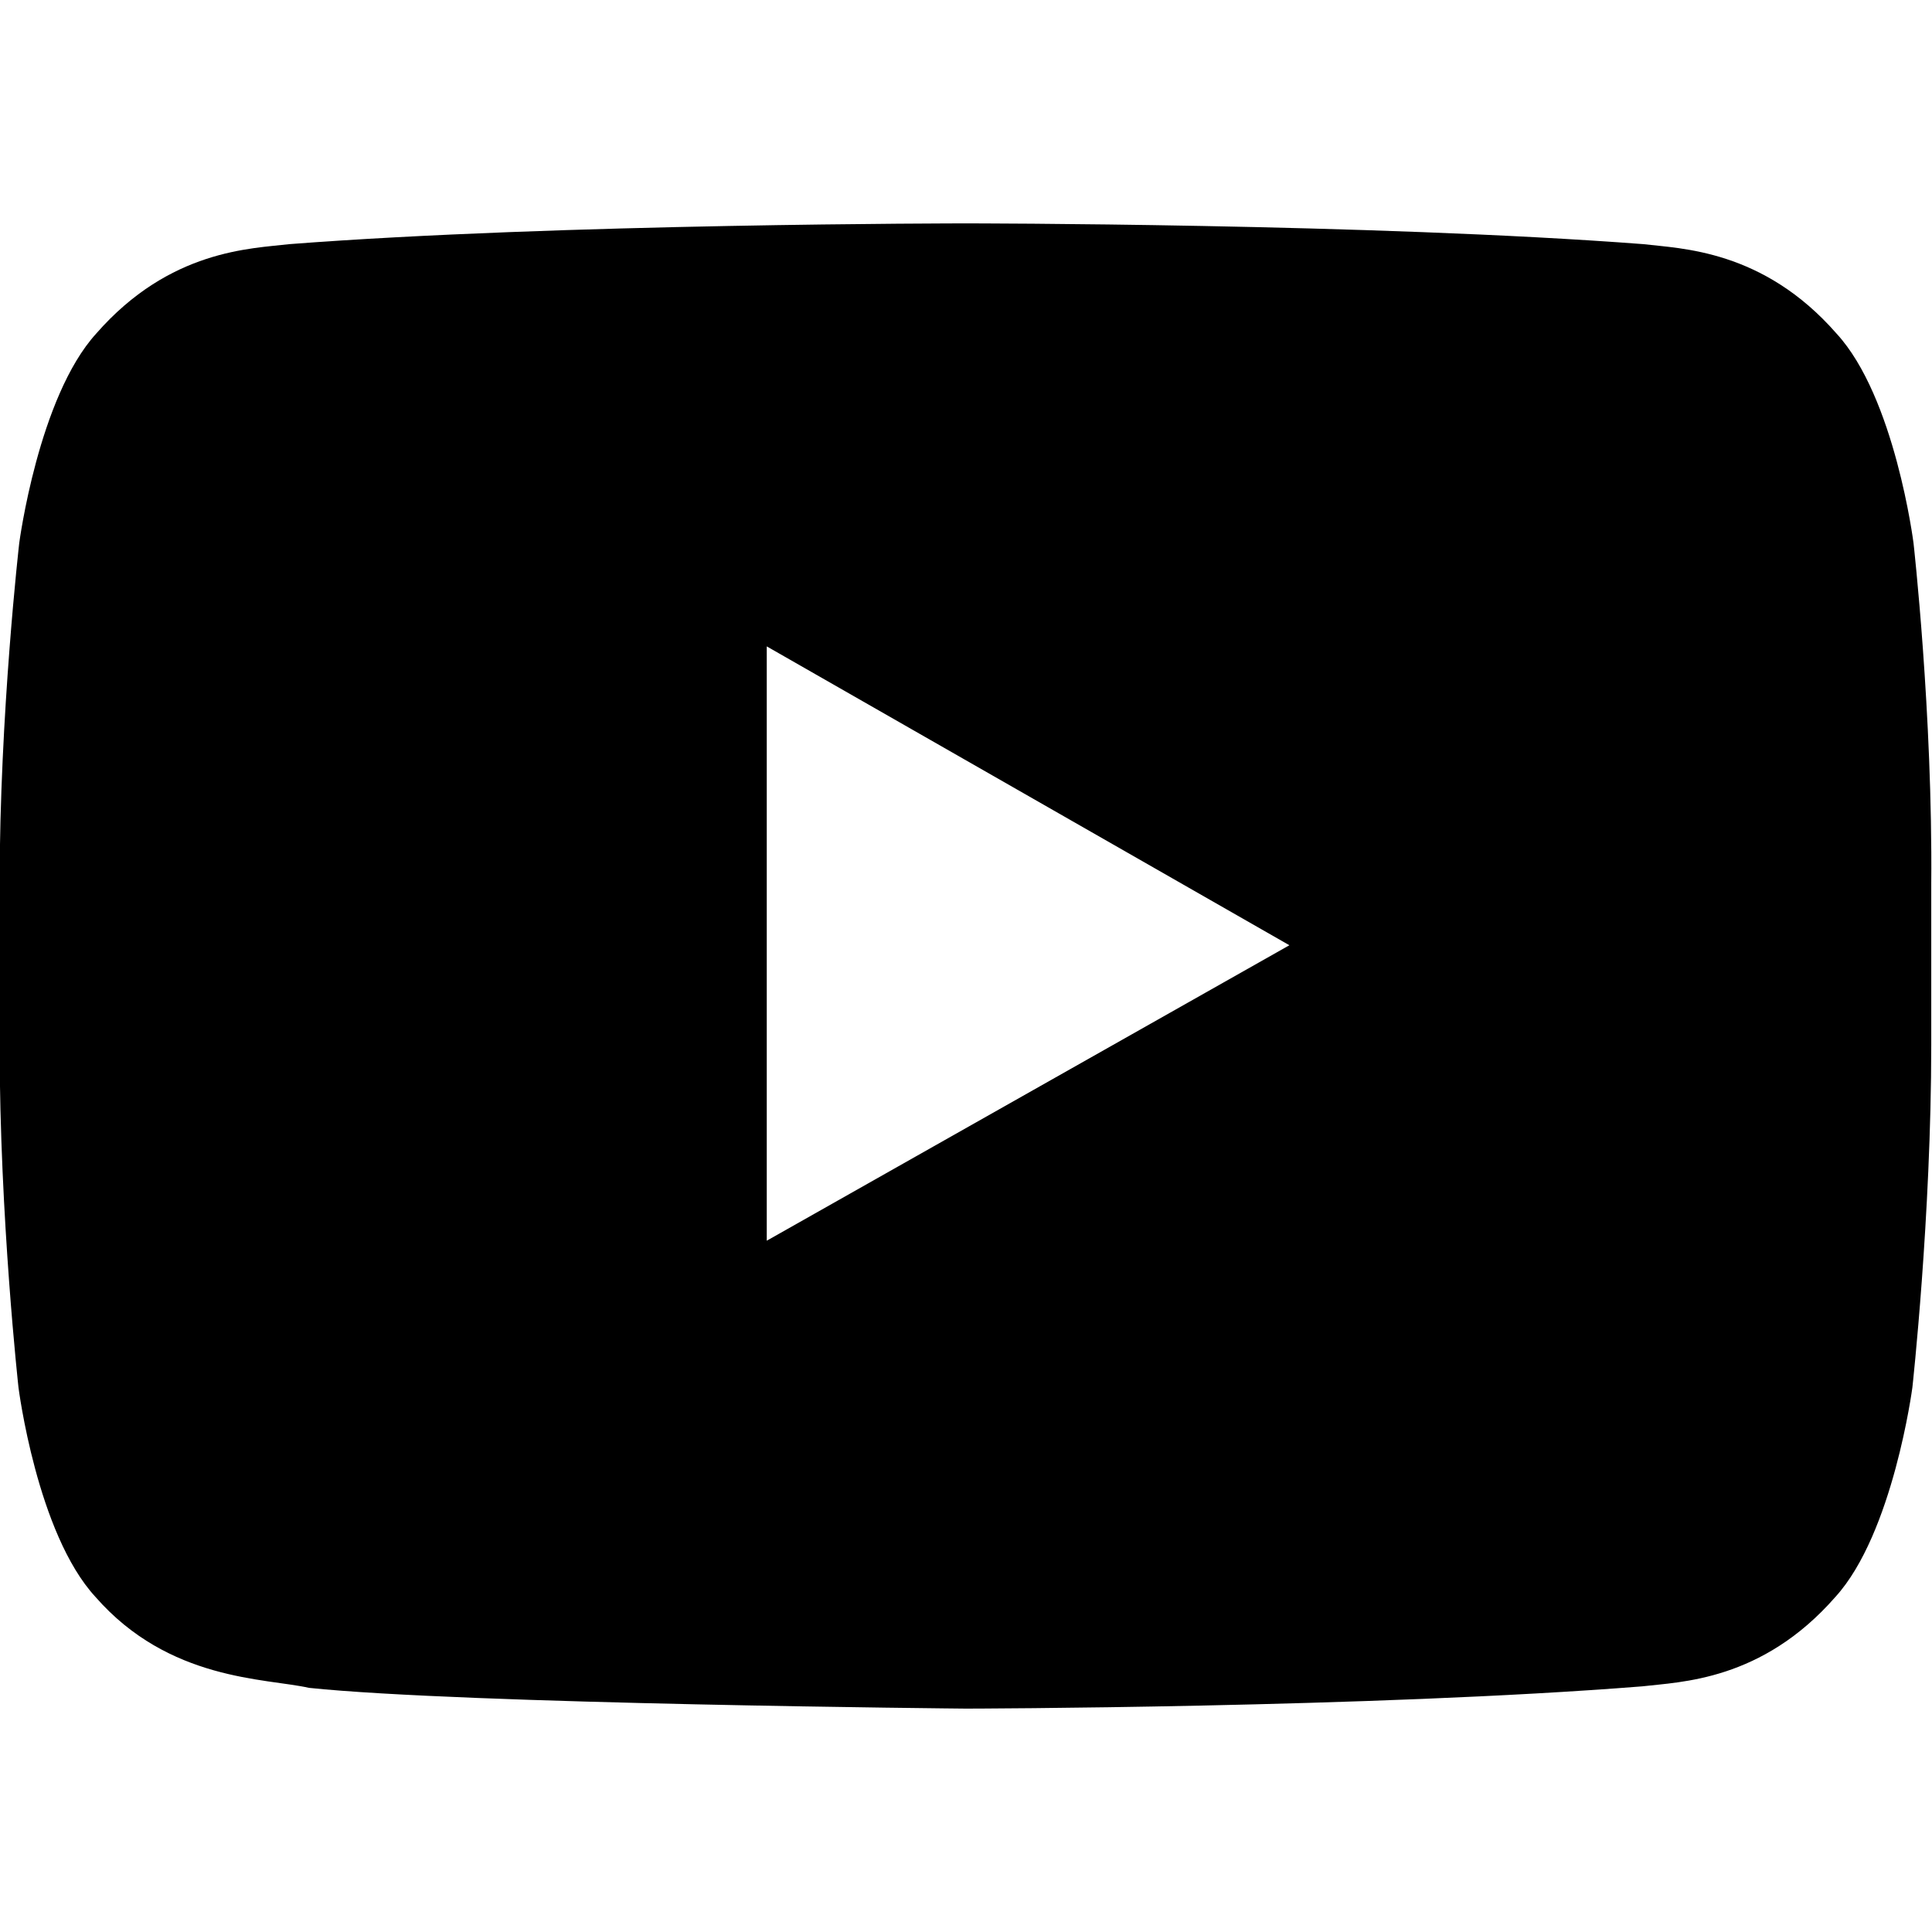 <?xml version="1.0" encoding="utf-8"?>
<!-- Generator: Adobe Illustrator 22.0.1, SVG Export Plug-In . SVG Version: 6.00 Build 0)  -->
<svg version="1.1" id="Layer_1" xmlns="http://www.w3.org/2000/svg" xmlns:xlink="http://www.w3.org/1999/xlink" x="0px" y="0px"
	 viewBox="0 0 512 512" enable-background="new 0 0 512 512" xml:space="preserve">
<title>youtube</title>
<desc>Created with Sketch.</desc>
<g id="PT01">
	<g id="ARRI_PT01_Home_stage_right_product_Home_LG_v108" transform="translate(-1530, -2301)">
		<g id="M04---Tile-Module" transform="translate(0, 1388)">
			<g id="Teaser-Copy" transform="translate(1266, 647)">
				<path id="youtube" d="M467.2,594.8V437.3l138.5,79.2L467.2,594.8z M771.1,409.9c0,0-4.9-38.7-20.4-55.5
					c-19.5-22.3-41.3-22.5-51.2-23.7c-72.1-5.5-179.6-5.5-179.6-5.5c-0.2,0-107.8,0-179.2,5.5c-10.1,1.2-31.7,1.4-51.2,23.7
					c-15.3,16.8-20.4,55.5-20.4,55.5s-5.2,45.3-5.2,90.5V543c0,45.5,5,90.7,5,90.7s4.9,38.7,20.4,55.5
					c19.5,22.3,45.1,21.5,56.6,24.1c40.9,4.3,174.1,5.5,174.1,5.5s107.6-0.2,179.2-5.9c10.1-1.2,31.7-1.4,51.2-23.7
					c15.3-16.8,20.4-55.5,20.4-55.5s5-45.3,5-90.7v-42.7C776.2,455.1,771.1,409.9,771.1,409.9z"/>
			</g>
		</g>
	</g>
</g>
</svg>
